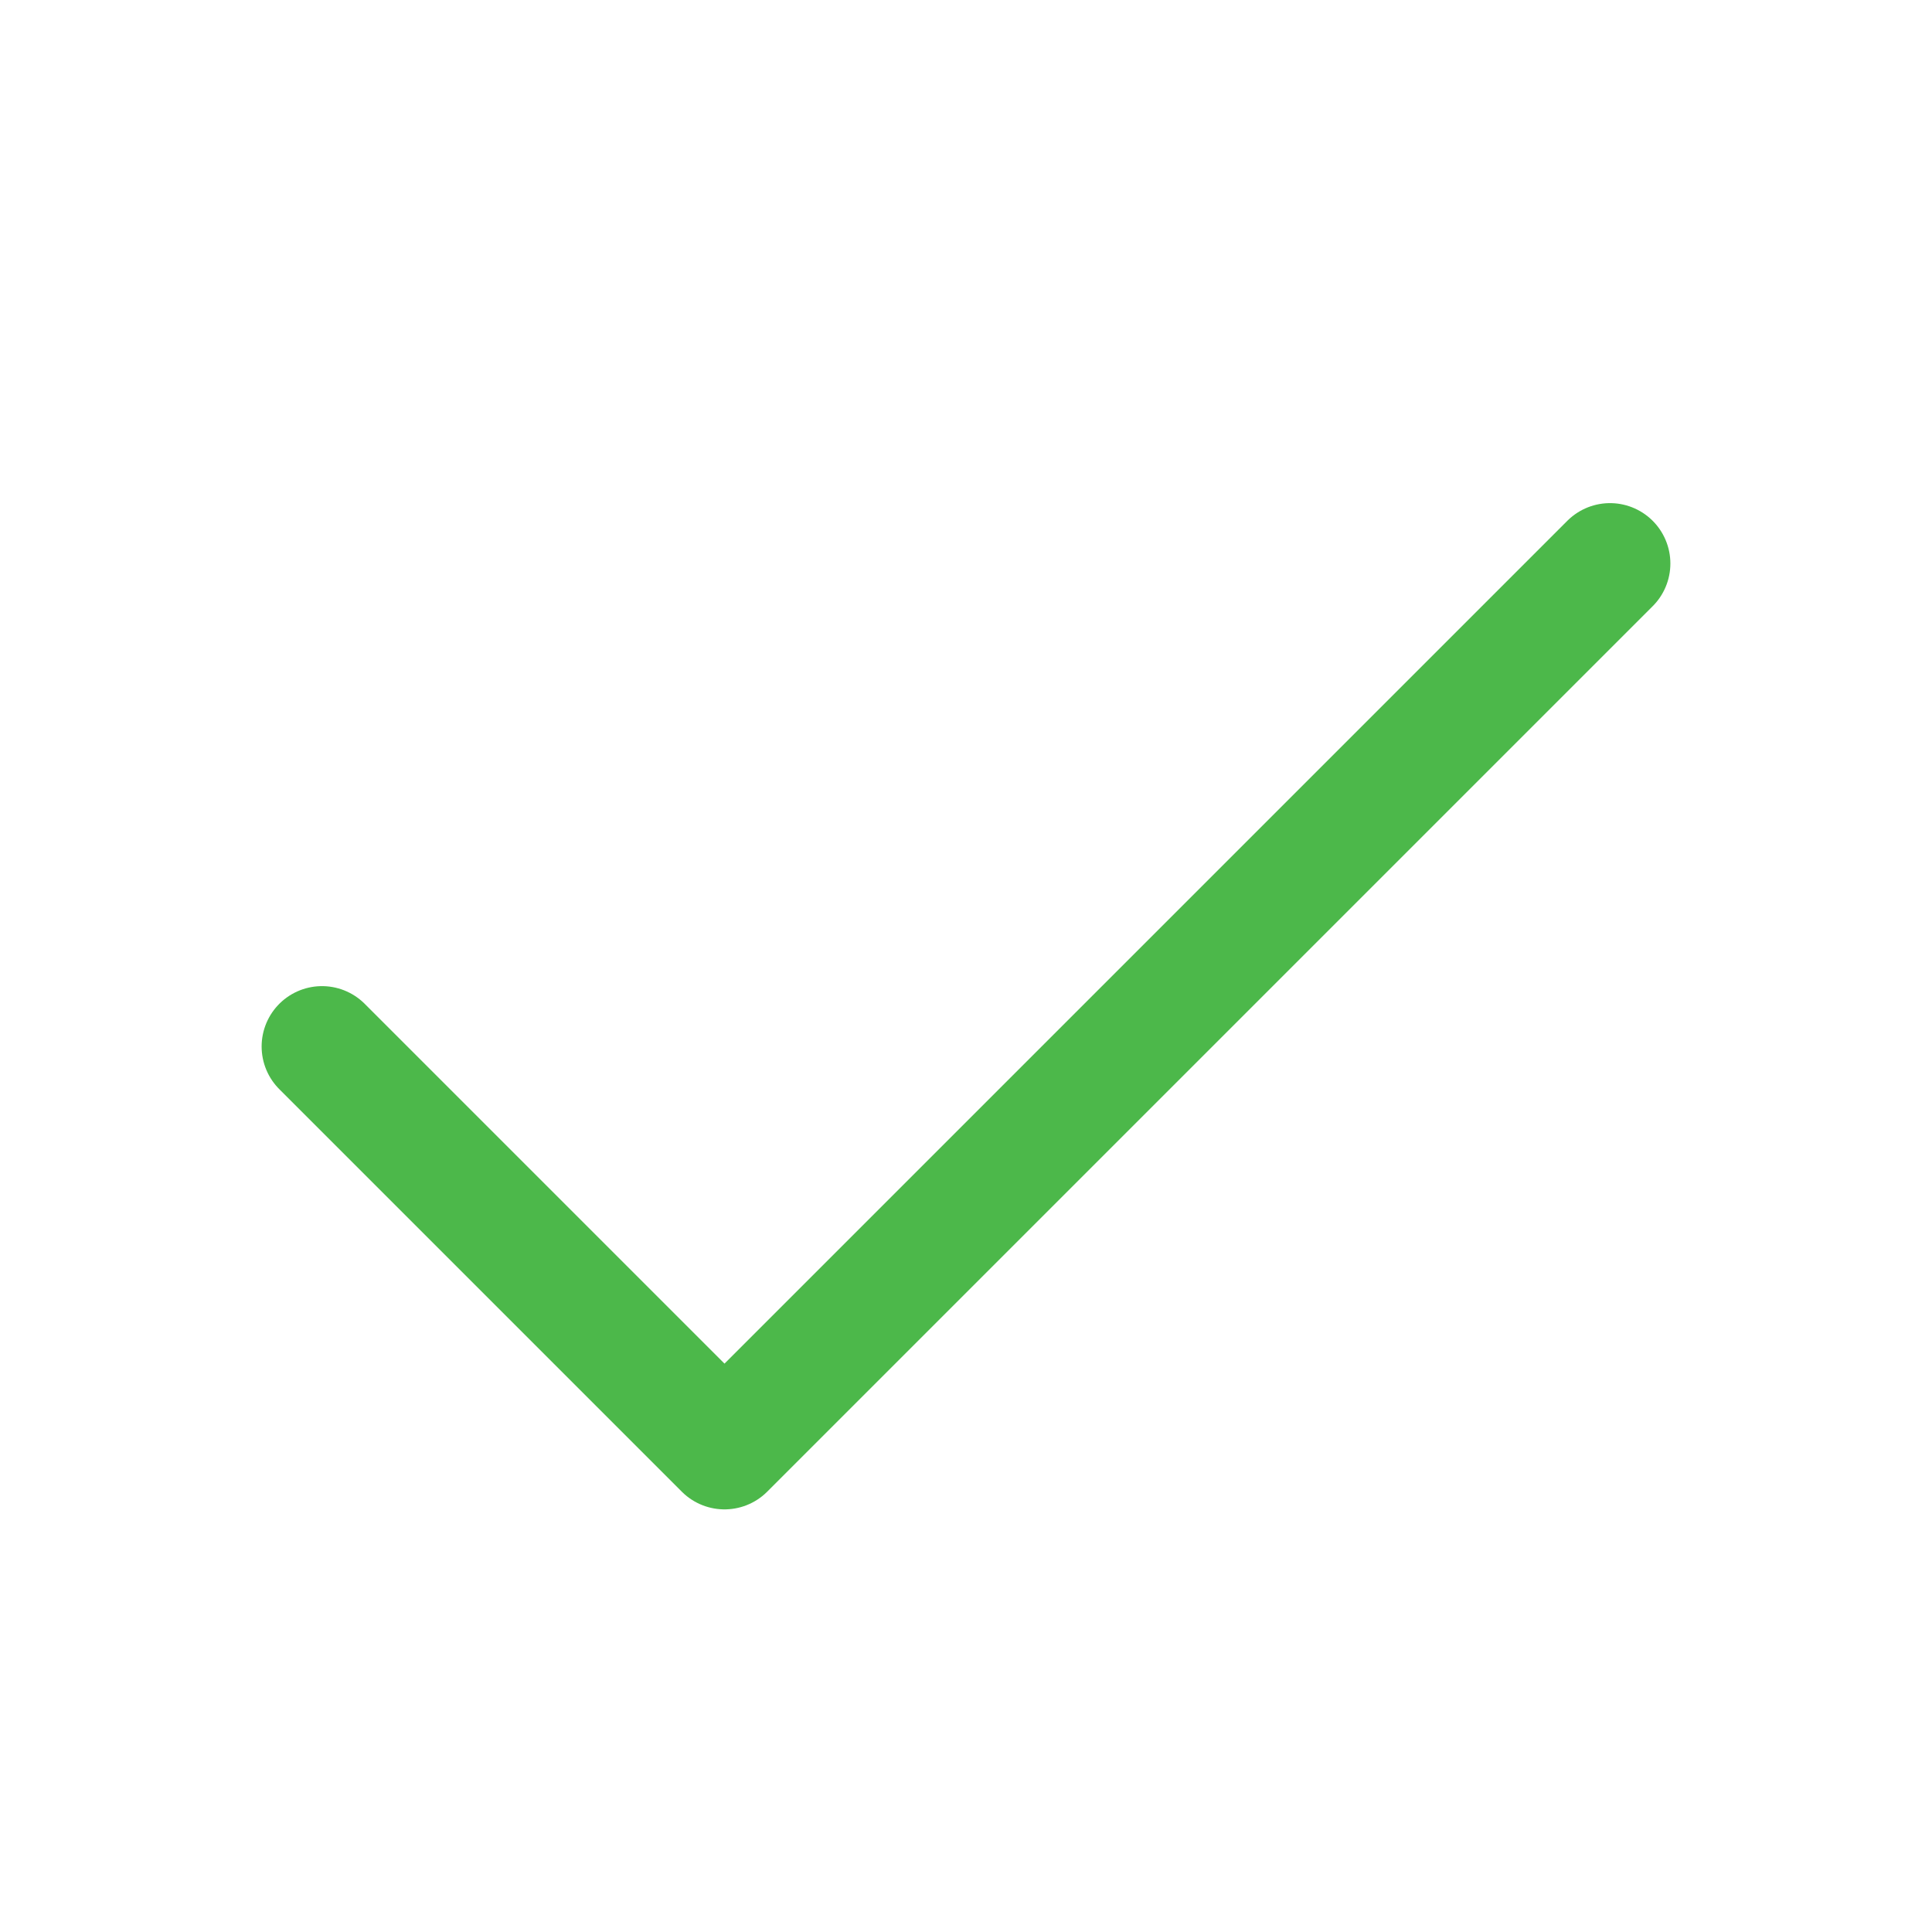 <svg width="24" height="24" viewBox="0 0 24 24" fill="none" xmlns="http://www.w3.org/2000/svg">
<path d="M20 7L9 18L4 13" stroke="#4CB84A" stroke-width="1.5" stroke-linecap="round" stroke-linejoin="round"/>
</svg>
